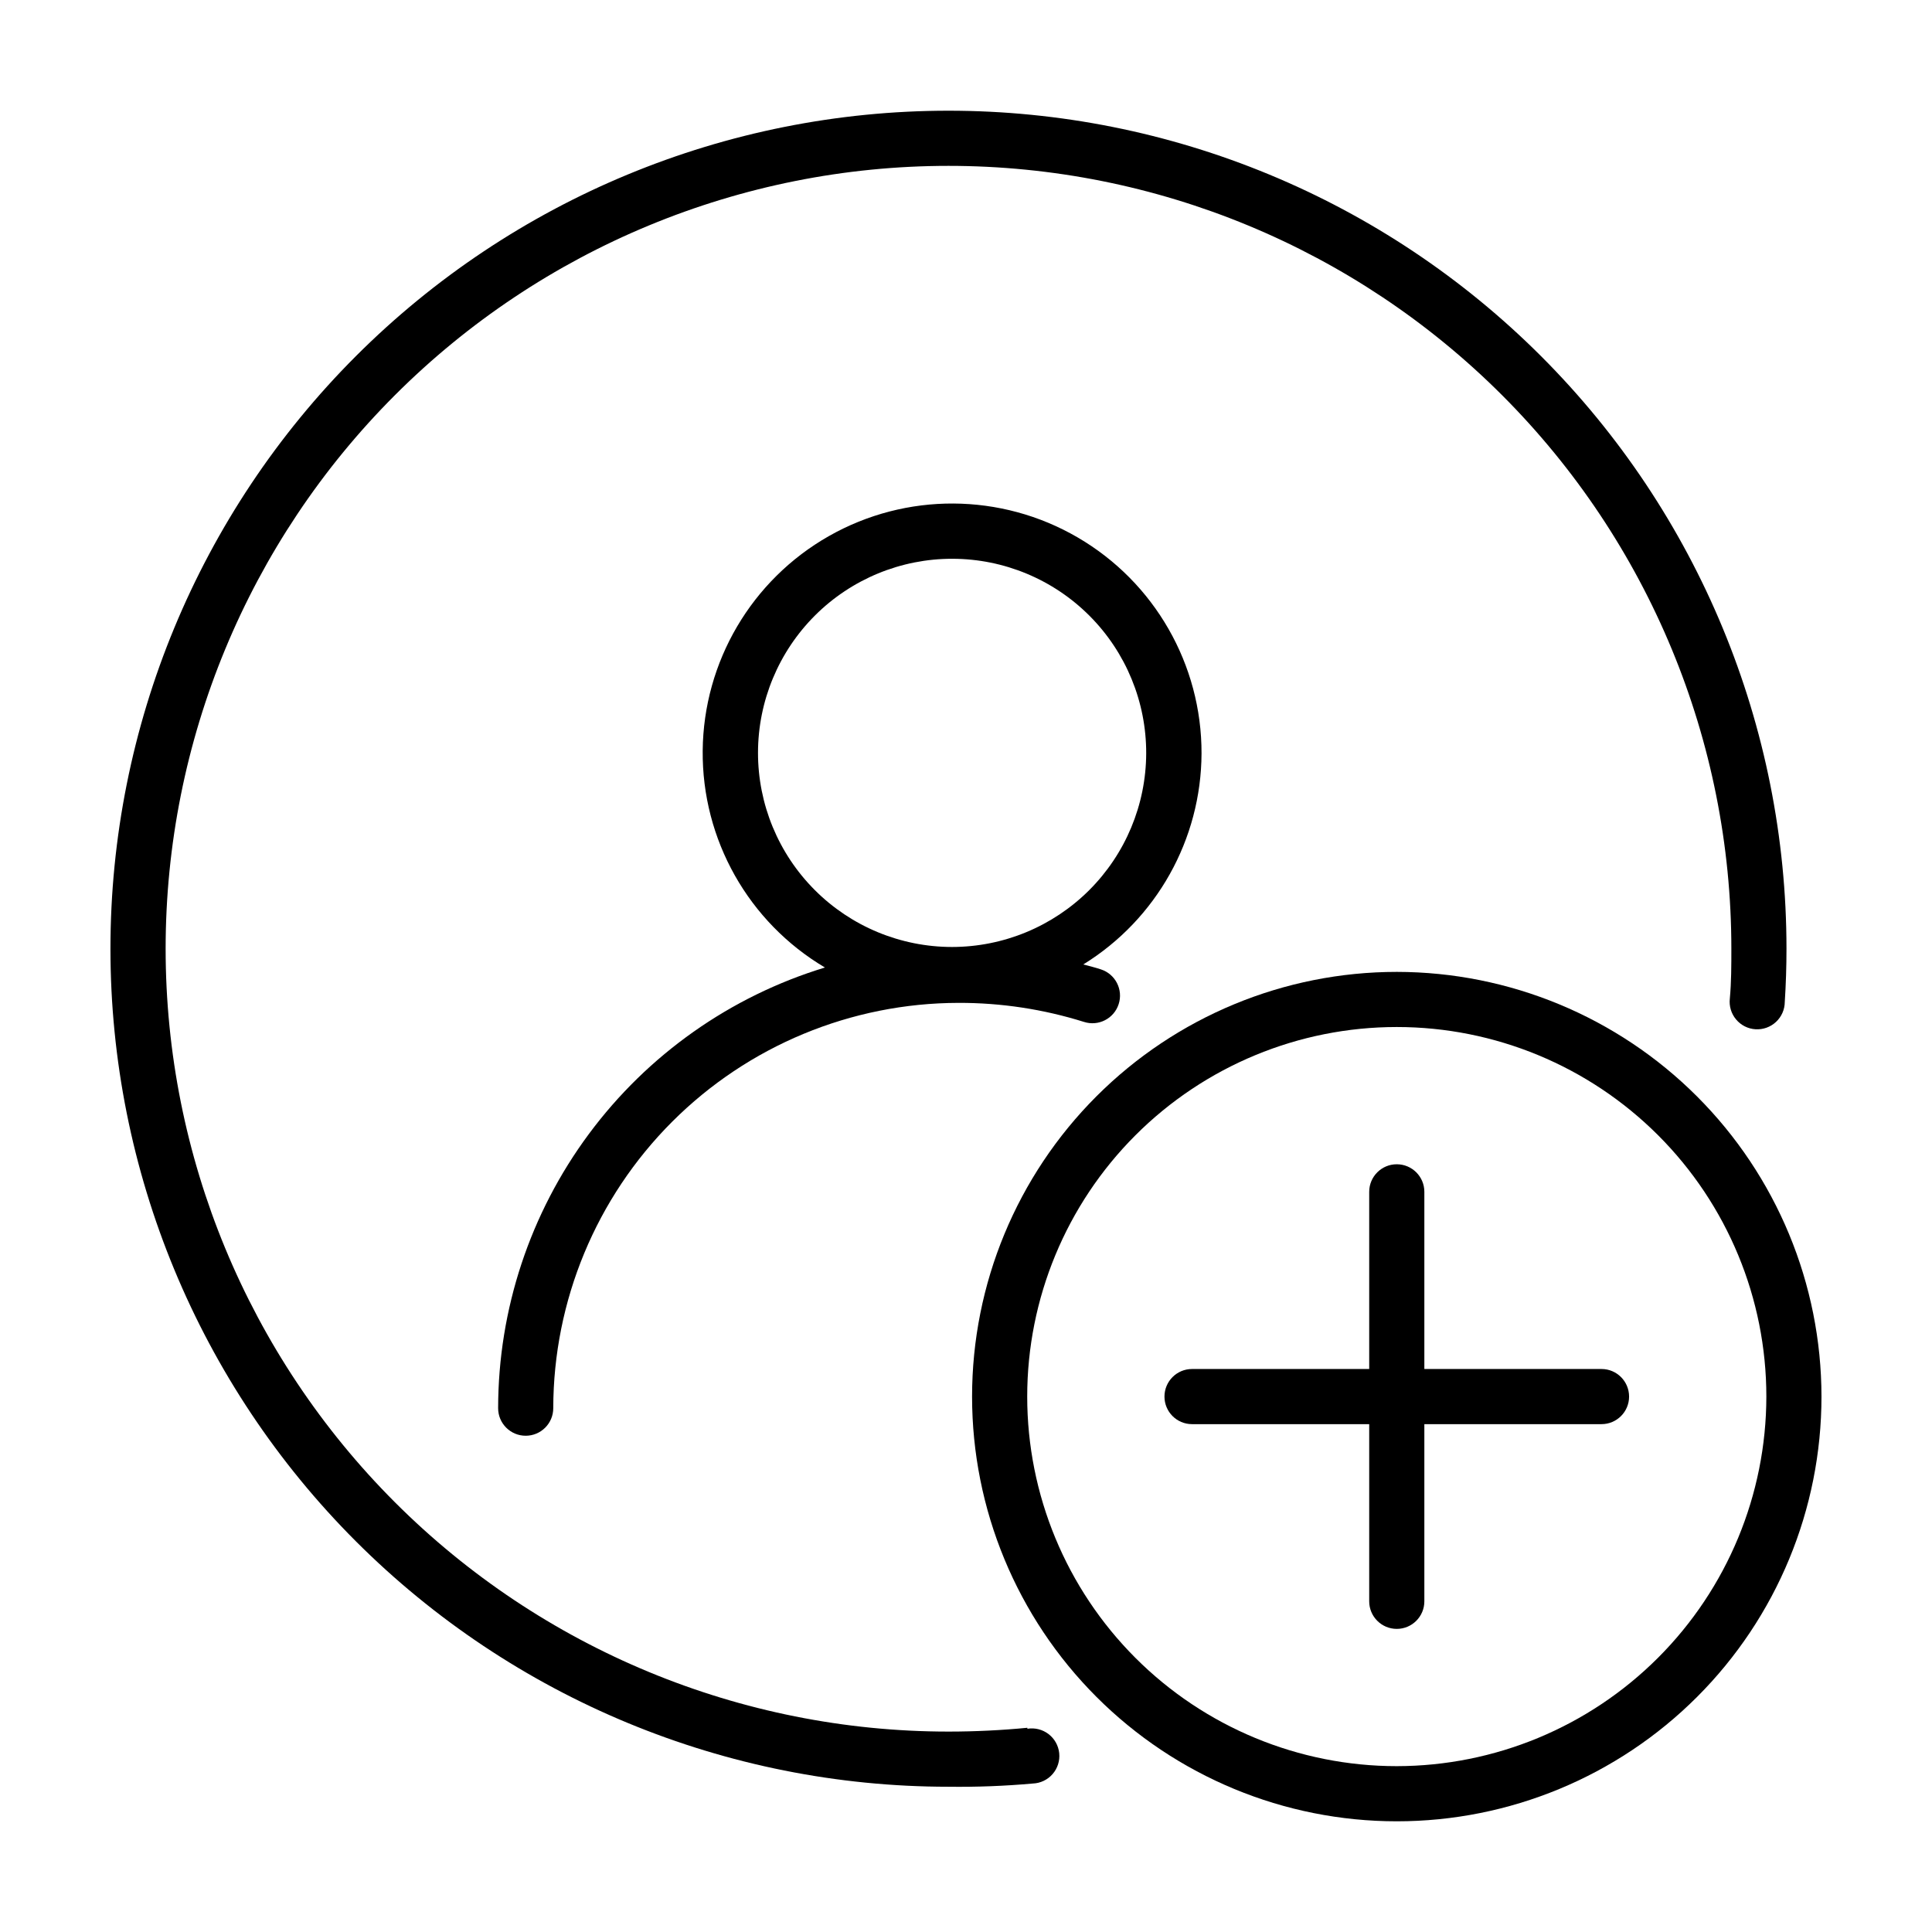 <?xml version="1.0" encoding="UTF-8"?>
<!-- Uploaded to: SVG Repo, www.svgrepo.com, Generator: SVG Repo Mixer Tools -->
<svg fill="#000000" width="800px" height="800px" version="1.1" viewBox="144 144 512 512" xmlns="http://www.w3.org/2000/svg">
 <g>
  <path d="m416.27 601.88c-6.801 0.656-13.855 1.008-20.906 1.008h-0.004c-55.023 0-107.79-21.859-146.7-60.766-38.906-38.91-60.766-91.68-60.766-146.7 0-55.023 21.859-107.79 60.766-146.7 38.91-38.906 91.68-60.766 146.7-60.766 55.023 0 107.79 21.859 146.7 60.766 38.906 38.91 60.766 91.68 60.766 146.7 0 4.383 0 8.816-0.402 13.199-0.234 1.992 0.359 3.996 1.648 5.535 1.285 1.543 3.148 2.488 5.152 2.609 2.004 0.125 3.969-0.578 5.438-1.949 1.469-1.367 2.309-3.281 2.32-5.289 0.301-4.637 0.453-9.371 0.453-14.105 0-58.898-23.395-115.39-65.043-157.04-41.648-41.648-98.137-65.043-157.04-65.043-58.898 0-115.39 23.395-157.04 65.043-41.645 41.648-65.043 98.137-65.043 157.04 0 58.898 23.398 115.39 65.043 157.04 41.648 41.645 98.137 65.043 157.04 65.043 7.465 0.098 14.934-0.188 22.371-0.855 2.012-0.078 3.902-0.984 5.227-2.508 1.32-1.52 1.957-3.519 1.754-5.523-0.203-2.004-1.223-3.84-2.82-5.066-1.602-1.227-3.633-1.738-5.621-1.414z"/>
  <path d="m462.42 343.67c0.047-23.559-12.449-45.363-32.801-57.23-20.352-11.867-45.48-12.008-65.965-0.367-20.48 11.645-33.219 33.305-33.434 56.863s12.125 45.449 32.395 57.465c-25.039 7.625-46.965 23.09-62.555 44.113-15.594 21.023-24.023 46.496-24.051 72.668 0 4.035 3.269 7.305 7.305 7.305s7.305-3.269 7.305-7.305c0.039-28.473 11.371-55.773 31.504-75.906 20.137-20.137 47.434-31.465 75.91-31.504 11.258-0.027 22.457 1.672 33.199 5.035 3.84 1.254 7.969-0.844 9.219-4.684 1.254-3.84-0.844-7.969-4.684-9.219-1.512-0.504-3.125-0.906-4.684-1.309l-0.004-0.004c19.398-11.98 31.246-33.121 31.34-55.922zm-66.102 51.289c-13.652 0-26.742-5.426-36.391-15.086-9.648-9.656-15.062-22.754-15.047-36.402 0.012-13.652 5.453-26.738 15.117-36.379 9.668-9.637 22.77-15.039 36.422-15.012 13.652 0.027 26.73 5.481 36.359 15.156s15.02 22.785 14.977 36.434c-0.051 13.613-5.492 26.648-15.133 36.262-9.641 9.609-22.691 15.012-36.305 15.027z"/>
  <path d="m514.16 401.56c-29.848 0-58.477 11.859-79.586 32.969-21.105 21.105-32.965 49.734-32.965 79.586 0 29.848 11.859 58.477 32.965 79.582 21.109 21.109 49.738 32.969 79.586 32.969 29.852 0 58.48-11.859 79.586-32.969 21.109-21.105 32.965-49.734 32.965-79.582-0.023-29.844-11.891-58.457-32.992-79.559-21.102-21.102-49.715-32.969-79.559-32.996zm0 210.49c-25.973 0-50.887-10.316-69.254-28.684-18.367-18.367-28.684-43.281-28.684-69.254 0-25.977 10.316-50.891 28.684-69.258 18.367-18.367 43.281-28.684 69.254-28.684 25.977 0 50.887 10.316 69.258 28.684 18.367 18.367 28.684 43.281 28.684 69.258-0.027 25.965-10.352 50.863-28.715 69.223-18.363 18.363-43.258 28.688-69.227 28.715z"/>
  <path d="m568.42 506.8h-46.953v-46.953c0-4.035-3.273-7.305-7.309-7.305-4.031 0-7.305 3.269-7.305 7.305v46.953h-46.953c-4.035 0-7.305 3.273-7.305 7.309 0 4.031 3.269 7.305 7.305 7.305h46.953v46.953c0 4.035 3.273 7.305 7.305 7.305 4.035 0 7.309-3.269 7.309-7.305v-46.953h46.953c4.035 0 7.305-3.273 7.305-7.305 0-4.035-3.269-7.309-7.305-7.309z"/>
 </g>
</svg>